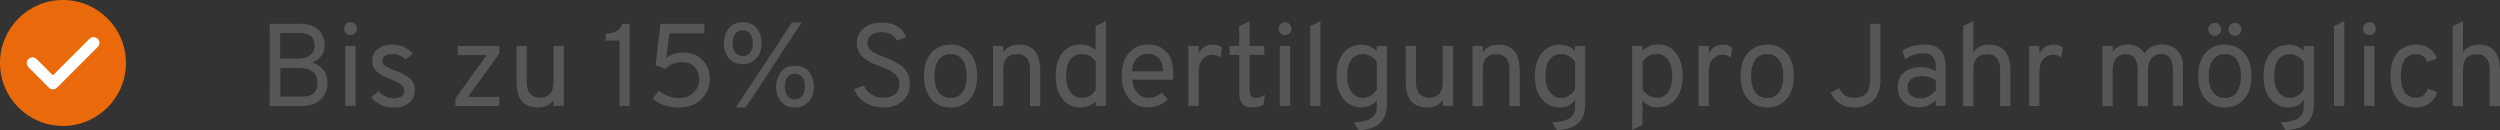 <?xml version="1.0" encoding="UTF-8"?><svg id="Ebene_2" xmlns="http://www.w3.org/2000/svg" viewBox="0 0 170.34 8.88"><rect x="0" y="0" width="170.34" height="8.88" fill="#333333" stroke="none"/><defs><style>.cls-1{fill:#fff;}.cls-2{fill:#ea6a0b;}.cls-3{fill:#575757;}</style></defs><g id="Ebene_1-2"><g><circle class="cls-2" cx="4.29" cy="4.29" r="4.29"/><path class="cls-1" d="M1.82,4.25c.02-.09,.05-.17,.13-.24,.17-.15,.39-.14,.56,.03,.35,.35,.7,.7,1.05,1.05,.04,.04,.05,.03,.09,0,.81-.81,1.62-1.62,2.43-2.43,.12-.12,.26-.17,.43-.11,.25,.08,.35,.4,.18,.61-.02,.02-.04,.05-.06,.07-.91,.91-1.81,1.81-2.72,2.72-.12,.12-.26,.17-.43,.12-.06-.02-.12-.06-.16-.11-.45-.45-.91-.91-1.36-1.36-.07-.07-.11-.15-.13-.24v-.1Z"/></g><g><path class="cls-3" d="M18.4,1.62h1.98c.61,0,1.06,.14,1.33,.42,.28,.28,.41,.63,.41,1.06,0,.26-.07,.49-.22,.69-.14,.21-.35,.36-.61,.48,.33,.1,.58,.27,.76,.51s.27,.52,.27,.84c0,.2-.03,.4-.1,.58-.06,.18-.16,.35-.3,.51-.13,.16-.32,.29-.57,.38-.25,.09-.53,.14-.86,.14h-2.11V1.62Zm1.85,2.38c.39,0,.69-.08,.89-.24,.2-.16,.3-.38,.3-.65,0-.57-.34-.86-1.02-.86h-1.33v1.74h1.15Zm.34,2.58c.38,0,.65-.09,.81-.26,.16-.18,.24-.39,.24-.66,0-.69-.44-1.03-1.3-1.03h-1.24v1.95h1.5Z"/><path class="cls-3" d="M24.19,2.27c-.09,.08-.19,.12-.31,.12s-.22-.04-.31-.13-.12-.19-.12-.3c0-.12,.04-.23,.13-.32s.19-.13,.3-.13c.12,0,.23,.04,.31,.13,.08,.09,.13,.19,.13,.32s-.04,.22-.13,.31Zm-.66,4.96V3.13h.7V7.22h-.7Z"/><path class="cls-3" d="M26.77,7.32c-.29,0-.57-.06-.84-.19s-.48-.29-.64-.5l.5-.42c.3,.33,.64,.49,1,.49,.23,0,.41-.04,.55-.13,.14-.09,.21-.22,.21-.39,0-.13-.05-.24-.15-.35-.1-.1-.21-.18-.31-.23-.11-.05-.26-.12-.47-.2-.42-.15-.73-.33-.94-.52-.21-.19-.32-.45-.32-.76,0-.33,.13-.59,.39-.79,.26-.2,.59-.29,.99-.29,.57,0,1.03,.21,1.38,.62l-.48,.4c-.25-.26-.55-.39-.9-.39-.21,0-.37,.04-.5,.12-.12,.08-.18,.19-.18,.34,0,.08,.02,.15,.06,.22s.11,.13,.22,.19c.1,.06,.19,.1,.25,.13,.06,.03,.17,.08,.34,.14,.43,.15,.76,.33,.99,.53,.23,.2,.34,.48,.34,.83s-.13,.65-.39,.85c-.26,.21-.62,.31-1.06,.31Z"/><path class="cls-3" d="M31.03,7.22v-.51l2.13-2.96h-1.97v-.62h2.84v.5l-2.14,2.97h2.13v.62h-2.99Z"/><path class="cls-3" d="M37.71,7.22v-.39c-.25,.33-.59,.49-1.03,.49-.5,0-.87-.14-1.12-.43s-.37-.75-.37-1.39V3.13h.7v2.46c0,.37,.08,.64,.24,.81,.16,.17,.37,.26,.64,.26,.63,0,.94-.35,.94-1.06V3.13h.7V7.22h-.7Z"/><path class="cls-3" d="M42.21,7.22V2.76h-.94v-.47c.6,0,.98-.22,1.13-.66h.5V7.22h-.7Z"/><path class="cls-3" d="M46.27,7.32c-.42,0-.78-.06-1.09-.18-.31-.12-.54-.27-.7-.43l.42-.54c.39,.34,.84,.51,1.37,.51,.39,0,.72-.12,.98-.36,.26-.24,.39-.54,.39-.9s-.11-.64-.32-.86-.49-.33-.83-.33c-.48,0-.86,.15-1.13,.46l-.69-.24,.33-2.83h2.99v.65h-2.38l-.22,1.69c.32-.26,.71-.38,1.18-.38,.53,0,.96,.17,1.3,.52s.5,.77,.5,1.28c0,.54-.19,1-.58,1.38s-.89,.56-1.51,.56Z"/><path class="cls-3" d="M50.61,4.37c-.44,0-.76-.14-.97-.42-.21-.28-.32-.62-.32-1s.11-.7,.32-.99c.21-.29,.54-.44,.97-.44s.75,.14,.96,.42c.21,.28,.32,.62,.32,1,0,.23-.04,.45-.11,.65-.08,.2-.21,.38-.42,.54-.2,.16-.45,.24-.75,.24Zm0-.55c.22,0,.39-.08,.51-.25s.18-.37,.18-.62c0-.27-.06-.48-.18-.64s-.29-.24-.51-.24-.4,.08-.52,.24c-.12,.16-.17,.37-.17,.63s.06,.47,.17,.63c.11,.16,.29,.24,.52,.24Zm.2,3.5h-.67l3.82-5.79h.67l-3.82,5.79Zm3.35,0c-.43,0-.75-.14-.96-.42-.21-.28-.32-.62-.32-1,0-.36,.11-.69,.32-.98,.21-.29,.53-.44,.96-.44s.76,.14,.97,.42c.21,.28,.32,.62,.32,1,0,.23-.04,.45-.11,.65-.07,.2-.21,.38-.42,.54-.2,.16-.46,.24-.76,.24Zm-.51-.79c.12,.16,.29,.24,.51,.24s.39-.08,.51-.25,.18-.37,.18-.62c0-.27-.06-.48-.18-.64s-.29-.24-.51-.24-.39,.08-.51,.24c-.12,.16-.18,.37-.18,.63s.06,.47,.18,.63Z"/><path class="cls-3" d="M60.16,7.32c-.47,0-.89-.12-1.24-.35-.35-.23-.59-.53-.72-.9l.66-.24c.12,.26,.29,.46,.52,.61s.49,.22,.79,.22c.34,0,.61-.08,.81-.24,.2-.16,.3-.4,.3-.7s-.11-.53-.33-.7c-.22-.18-.53-.34-.93-.48-.19-.07-.35-.13-.48-.18-.12-.05-.27-.13-.43-.23-.16-.1-.29-.2-.39-.3-.1-.1-.18-.23-.24-.39-.07-.16-.1-.33-.1-.52,0-.39,.16-.72,.46-.98,.31-.27,.73-.4,1.26-.4,.43,0,.79,.09,1.08,.28s.47,.43,.56,.72l-.64,.22c-.07-.17-.2-.3-.38-.41-.18-.11-.4-.16-.66-.16-.29,0-.53,.07-.7,.2-.17,.13-.26,.31-.26,.54,0,.12,.03,.23,.09,.34,.06,.1,.16,.19,.29,.27,.13,.08,.25,.14,.36,.19,.11,.05,.27,.11,.46,.18,.25,.09,.45,.18,.61,.26,.16,.08,.33,.19,.52,.33,.19,.14,.33,.31,.42,.52,.1,.21,.14,.44,.14,.7,0,.5-.17,.9-.51,1.18-.34,.29-.78,.43-1.33,.43Z"/><path class="cls-3" d="M66.09,6.75c-.33,.38-.76,.57-1.32,.57s-1-.19-1.32-.57-.49-.9-.49-1.57,.16-1.19,.49-1.57c.33-.38,.77-.57,1.32-.57s.99,.19,1.32,.57c.33,.38,.49,.9,.49,1.57s-.16,1.19-.49,1.57Zm-2.13-.47c.19,.26,.46,.4,.81,.4s.62-.13,.81-.4c.19-.26,.29-.63,.29-1.1s-.1-.83-.29-1.1-.46-.4-.81-.4-.62,.13-.81,.4c-.19,.26-.29,.63-.29,1.11s.1,.83,.29,1.09Z"/><path class="cls-3" d="M70.18,7.22v-2.47c0-.37-.08-.64-.24-.81-.16-.17-.37-.26-.64-.26-.63,0-.94,.35-.94,1.06v2.49h-.7V3.13h.7v.42c.25-.34,.6-.51,1.06-.51,.48,0,.84,.14,1.09,.44s.37,.76,.37,1.4v2.35h-.7Z"/><path class="cls-3" d="M73.62,7.32c-.52,0-.93-.19-1.23-.58-.3-.38-.46-.91-.46-1.57s.15-1.19,.46-1.57c.31-.38,.72-.57,1.23-.57,.4,0,.74,.13,1.03,.38V1.77l.7-.33V7.22h-.7v-.32c-.27,.28-.61,.42-1.03,.42Zm.1-.65c.41,0,.72-.18,.94-.55v-1.92c-.22-.35-.53-.52-.94-.52-.35,0-.61,.13-.8,.39s-.28,.63-.28,1.11c0,.43,.1,.79,.29,1.07,.19,.28,.46,.42,.79,.42Z"/><path class="cls-3" d="M78.24,7.32c-.55,0-1-.2-1.32-.6s-.49-.91-.49-1.55c0-.67,.17-1.19,.5-1.57,.33-.38,.77-.57,1.32-.57,.49,0,.89,.16,1.21,.49,.32,.33,.48,.81,.48,1.45,0,.15,0,.3-.02,.46h-2.77c.03,.37,.14,.67,.35,.9,.21,.23,.46,.34,.77,.34,.34,0,.63-.12,.88-.37l.42,.47c-.35,.35-.79,.53-1.32,.53Zm-1.11-2.46h2.1c0-.42-.11-.73-.3-.92s-.42-.28-.68-.28c-.32,0-.57,.1-.78,.3-.2,.2-.31,.5-.34,.9Z"/><path class="cls-3" d="M80.97,7.22V3.13h.7v.54c.19-.42,.51-.63,.97-.63,.26,0,.47,.07,.63,.21l-.1,.66c-.17-.12-.37-.18-.58-.18-.24,0-.45,.09-.64,.28-.18,.19-.28,.49-.28,.91v2.3h-.7Z"/><path class="cls-3" d="M85.3,7.32c-.58,0-.86-.33-.86-.98V3.74h-.66v-.61h.66V1.78l.7-.34v1.69h1.01v.61h-1.01v2.37c0,.18,.03,.32,.09,.42,.06,.1,.17,.14,.34,.14,.18,0,.38-.07,.61-.22l-.08,.68c-.23,.12-.5,.18-.78,.18Z"/><path class="cls-3" d="M87.86,2.27c-.09,.08-.19,.12-.31,.12s-.22-.04-.31-.13-.12-.19-.12-.3c0-.12,.04-.23,.13-.32s.19-.13,.3-.13c.12,0,.23,.04,.31,.13,.08,.09,.13,.19,.13,.32s-.04,.22-.13,.31Zm-.66,4.96V3.13h.7V7.22h-.7Z"/><path class="cls-3" d="M89.27,7.22V1.77l.7-.33V7.22h-.7Z"/><path class="cls-3" d="M92.58,8.88l-.34-.54c.59-.03,1-.13,1.23-.31,.23-.17,.34-.41,.34-.71v-.5c-.24,.33-.59,.5-1.06,.5s-.88-.19-1.2-.56c-.32-.37-.48-.9-.48-1.58s.16-1.18,.47-1.56c.31-.38,.72-.57,1.23-.57,.43,0,.77,.14,1.03,.43v-.34h.7v3.92c0,.62-.17,1.07-.5,1.35-.33,.28-.81,.43-1.43,.47Zm.32-2.21c.17,0,.34-.05,.51-.16,.17-.1,.3-.24,.4-.42v-1.87c-.1-.16-.23-.29-.41-.39-.18-.1-.34-.15-.5-.15-.36,0-.64,.13-.83,.39s-.28,.63-.28,1.11,.1,.83,.31,1.1c.21,.27,.47,.4,.8,.4Z"/><path class="cls-3" d="M98.3,7.22v-.39c-.25,.33-.59,.49-1.03,.49-.5,0-.87-.14-1.12-.43s-.37-.75-.37-1.39V3.13h.7v2.46c0,.37,.08,.64,.24,.81,.16,.17,.37,.26,.64,.26,.63,0,.94-.35,.94-1.06V3.13h.7V7.22h-.7Z"/><path class="cls-3" d="M102.85,7.22v-2.47c0-.37-.08-.64-.24-.81-.16-.17-.37-.26-.64-.26-.63,0-.94,.35-.94,1.06v2.49h-.7V3.13h.7v.42c.25-.34,.6-.51,1.06-.51,.48,0,.84,.14,1.09,.44s.37,.76,.37,1.4v2.35h-.7Z"/><path class="cls-3" d="M106.09,8.88l-.34-.54c.59-.03,1-.13,1.23-.31,.23-.17,.34-.41,.34-.71v-.5c-.24,.33-.59,.5-1.06,.5s-.88-.19-1.2-.56c-.32-.37-.48-.9-.48-1.58s.16-1.18,.47-1.56c.31-.38,.72-.57,1.23-.57,.43,0,.77,.14,1.03,.43v-.34h.7v3.92c0,.62-.17,1.07-.5,1.35-.33,.28-.81,.43-1.43,.47Zm.32-2.21c.17,0,.34-.05,.51-.16,.17-.1,.3-.24,.4-.42v-1.87c-.1-.16-.23-.29-.41-.39-.18-.1-.34-.15-.5-.15-.36,0-.64,.13-.83,.39s-.28,.63-.28,1.11,.1,.83,.31,1.1c.21,.27,.47,.4,.8,.4Z"/><path class="cls-3" d="M112.96,7.32c-.43,0-.78-.16-1.05-.48v1.67l-.7,.33V3.13h.7v.34c.29-.29,.64-.44,1.05-.44,.52,0,.93,.19,1.23,.58,.3,.38,.46,.9,.46,1.56s-.15,1.19-.46,1.57c-.31,.38-.72,.57-1.22,.57Zm-.09-.65c.34,0,.6-.13,.79-.39,.18-.26,.28-.63,.28-1.11,0-.45-.09-.82-.28-1.09-.19-.27-.45-.41-.78-.41-.43,0-.75,.18-.96,.55v1.89c.28,.37,.6,.55,.96,.55Z"/><path class="cls-3" d="M115.73,7.22V3.13h.7v.54c.19-.42,.51-.63,.97-.63,.26,0,.47,.07,.63,.21l-.1,.66c-.17-.12-.37-.18-.58-.18-.24,0-.45,.09-.64,.28-.18,.19-.28,.49-.28,.91v2.3h-.7Z"/><path class="cls-3" d="M121.73,6.75c-.33,.38-.76,.57-1.32,.57s-1-.19-1.32-.57-.49-.9-.49-1.57,.16-1.19,.49-1.57c.33-.38,.77-.57,1.32-.57s.99,.19,1.32,.57c.33,.38,.49,.9,.49,1.57s-.16,1.19-.49,1.57Zm-2.13-.47c.19,.26,.46,.4,.81,.4s.62-.13,.81-.4c.19-.26,.29-.63,.29-1.1s-.1-.83-.29-1.1-.46-.4-.81-.4-.62,.13-.81,.4c-.19,.26-.29,.63-.29,1.11s.1,.83,.29,1.09Z"/><path class="cls-3" d="M126.36,7.32c-.79,0-1.33-.34-1.62-1.01l.58-.3c.11,.23,.25,.39,.4,.5,.15,.1,.37,.15,.65,.15,.71,0,1.06-.42,1.06-1.26V1.62h.7v3.76c0,.37-.05,.68-.16,.95-.11,.26-.25,.46-.43,.6-.18,.14-.37,.23-.56,.3-.2,.06-.4,.09-.61,.09Z"/><path class="cls-3" d="M131.9,7.22v-.38c-.34,.31-.72,.47-1.16,.47s-.78-.12-1.04-.36c-.26-.24-.39-.58-.39-1.02s.15-.78,.44-1.01c.29-.23,.66-.34,1.09-.34,.39,0,.75,.09,1.06,.26v-.29c0-.34-.08-.58-.23-.72-.15-.14-.37-.2-.66-.2-.41,0-.81,.14-1.19,.41l-.2-.58c.44-.29,.93-.43,1.48-.43,.97,0,1.46,.49,1.46,1.47v2.71h-.66Zm-1.06-.52c.4,0,.75-.18,1.06-.54v-.7c-.29-.18-.61-.27-.96-.27-.28,0-.51,.06-.7,.19-.18,.13-.27,.31-.27,.56,0,.23,.08,.41,.23,.55,.15,.14,.37,.21,.64,.21Z"/><path class="cls-3" d="M133.76,7.22V1.77l.7-.32V3.56c.25-.35,.6-.52,1.06-.52,.48,0,.84,.14,1.09,.44s.37,.76,.37,1.4v2.35h-.7v-2.47c0-.37-.08-.64-.24-.81-.16-.17-.37-.26-.64-.26-.63,0-.94,.35-.94,1.06v2.49h-.7Z"/><path class="cls-3" d="M138.26,7.22V3.13h.7v.54c.19-.42,.51-.63,.97-.63,.26,0,.47,.07,.63,.21l-.1,.66c-.17-.12-.37-.18-.58-.18-.24,0-.45,.09-.64,.28-.18,.19-.28,.49-.28,.91v2.3h-.7Z"/><path class="cls-3" d="M148.05,7.22v-2.48c0-.71-.27-1.06-.82-1.06-.26,0-.47,.1-.64,.3-.16,.2-.24,.46-.24,.79v2.46h-.7v-2.48c0-.71-.27-1.06-.82-1.06-.27,0-.49,.09-.64,.28s-.24,.45-.24,.77v2.49h-.7V3.13h.7v.38c.24-.32,.6-.48,1.07-.48,.23,0,.44,.05,.64,.16,.19,.1,.35,.25,.46,.44,.26-.4,.66-.6,1.18-.6,.43,0,.77,.13,1.04,.39s.4,.63,.4,1.11v2.68h-.7Z"/><path class="cls-3" d="M152.91,6.75c-.33,.38-.76,.57-1.32,.57s-1-.19-1.32-.57-.49-.9-.49-1.57,.16-1.19,.49-1.57c.33-.38,.77-.57,1.32-.57s.99,.19,1.32,.57c.33,.38,.49,.9,.49,1.57s-.16,1.19-.49,1.57Zm-1.7-4.44c-.08,.08-.19,.13-.31,.13s-.23-.04-.31-.13c-.08-.08-.13-.19-.13-.31s.04-.23,.13-.31c.09-.08,.19-.13,.31-.13s.23,.04,.31,.13c.09,.08,.13,.19,.13,.31s-.04,.23-.13,.31Zm-.43,3.97c.19,.26,.46,.4,.81,.4s.62-.13,.81-.4c.19-.26,.29-.63,.29-1.1s-.1-.83-.29-1.1-.46-.4-.81-.4-.62,.13-.81,.4c-.19,.26-.29,.63-.29,1.11s.1,.83,.29,1.09Zm1.81-3.97c-.09,.08-.19,.13-.31,.13s-.23-.04-.31-.13c-.09-.08-.13-.19-.13-.31s.04-.23,.13-.31c.08-.08,.19-.13,.31-.13s.23,.04,.31,.13c.08,.08,.13,.19,.13,.31s-.04,.23-.13,.31Z"/><path class="cls-3" d="M155.74,8.88l-.34-.54c.59-.03,1-.13,1.23-.31,.23-.17,.34-.41,.34-.71v-.5c-.24,.33-.59,.5-1.06,.5s-.88-.19-1.2-.56c-.32-.37-.48-.9-.48-1.58s.16-1.18,.47-1.56c.31-.38,.72-.57,1.23-.57,.43,0,.77,.14,1.03,.43v-.34h.7v3.92c0,.62-.17,1.07-.5,1.35-.33,.28-.81,.43-1.43,.47Zm.32-2.21c.17,0,.34-.05,.51-.16,.17-.1,.3-.24,.4-.42v-1.87c-.1-.16-.23-.29-.41-.39-.18-.1-.34-.15-.5-.15-.36,0-.64,.13-.83,.39s-.28,.63-.28,1.11,.1,.83,.31,1.1c.21,.27,.47,.4,.8,.4Z"/><path class="cls-3" d="M159.03,7.22V1.77l.7-.33V7.22h-.7Z"/><path class="cls-3" d="M161.75,2.27c-.09,.08-.19,.12-.31,.12s-.22-.04-.31-.13-.12-.19-.12-.3c0-.12,.04-.23,.13-.32s.19-.13,.3-.13c.12,0,.23,.04,.31,.13,.08,.09,.13,.19,.13,.32s-.04,.22-.13,.31Zm-.66,4.96V3.13h.7V7.22h-.7Z"/><path class="cls-3" d="M164.58,7.32c-.52,0-.94-.19-1.24-.56s-.46-.9-.46-1.57,.15-1.2,.46-1.58c.31-.38,.73-.57,1.27-.57,.72,0,1.2,.32,1.43,.95l-.66,.24c-.14-.36-.39-.54-.77-.54-.34,0-.6,.13-.77,.39-.17,.26-.26,.63-.26,1.1s.09,.83,.26,1.09c.17,.26,.42,.39,.74,.39,.43,0,.7-.2,.83-.61l.65,.22c-.1,.34-.28,.59-.54,.78-.26,.18-.58,.27-.96,.27Z"/><path class="cls-3" d="M167.12,7.22V1.77l.7-.32V3.56c.25-.35,.6-.52,1.06-.52,.48,0,.84,.14,1.09,.44s.37,.76,.37,1.4v2.35h-.7v-2.47c0-.37-.08-.64-.24-.81-.16-.17-.37-.26-.64-.26-.63,0-.94,.35-.94,1.06v2.49h-.7Z"/></g></g></svg>